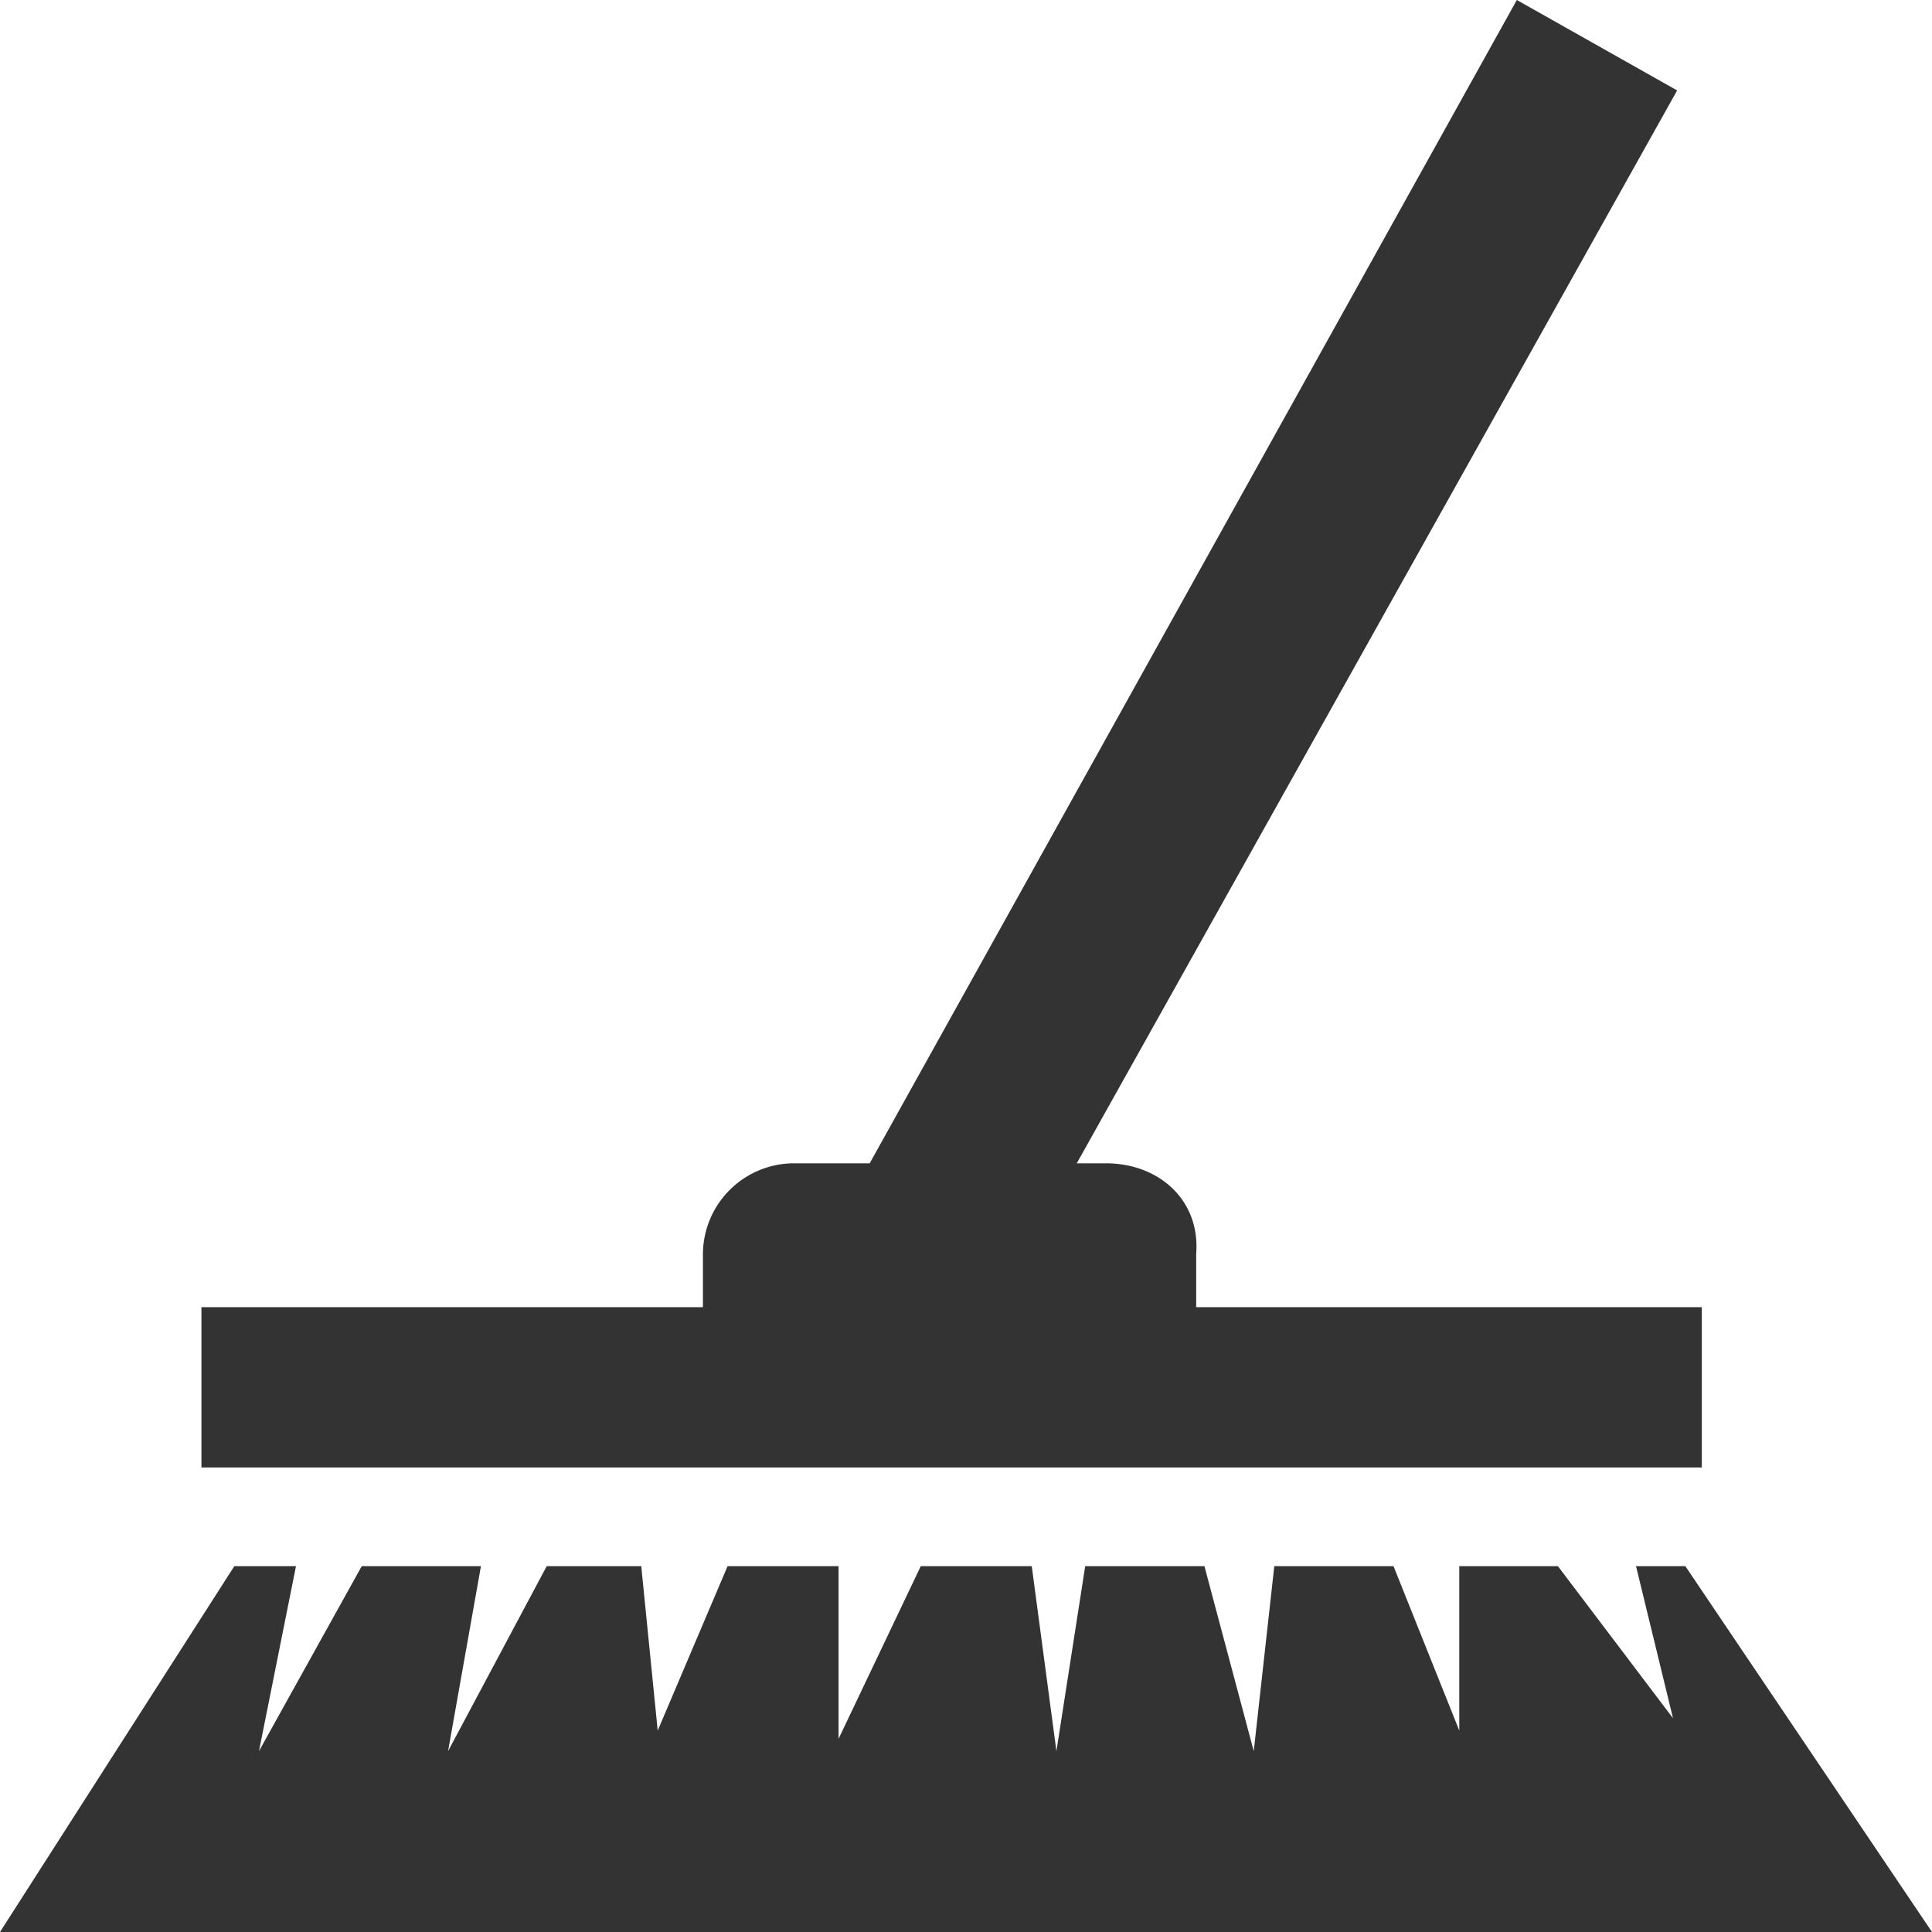 <svg xmlns="http://www.w3.org/2000/svg" width="119.492" height="119.492" viewBox="0 0 119.492 119.492"><g id="care-maintenance-icon" transform="translate(-0.254 -0.254)"><g id="Group"><rect id="Rectangle" width="92.797" height="9.915" transform="translate(12.712 81.102)" fill="#333"></rect><path id="Path" d="M24.915,0H5.593A5.643,5.643,0,0,0,0,5.593v6.1H30.508v-6.1C30.763,2.288,28.22,0,24.915,0Z" transform="translate(43.729 72.203)" fill="#333"></path><path id="Path-2" data-name="Path" d="M119.492,22.627H0L14.492,0h3.814L16.017,11.441,22.373,0h7.373L27.712,11.441,33.814,0h5.847l1.017,10.169L45,0h6.864V10.678L56.949,0h6.864l1.525,11.441L67.119,0h7.373l3.051,11.441L78.814,0h7.373l4.068,10.169V0h6.1l7.119,9.407L101.186,0h3.051Z" transform="translate(0.254 97.119)" fill="#333"></path><path id="Path-3" data-name="Path" d="M42.712,0,0,76.78l9.661,5.593L52.627,5.593Z" transform="translate(51.356 0.254)" fill="#333"></path></g></g></svg>